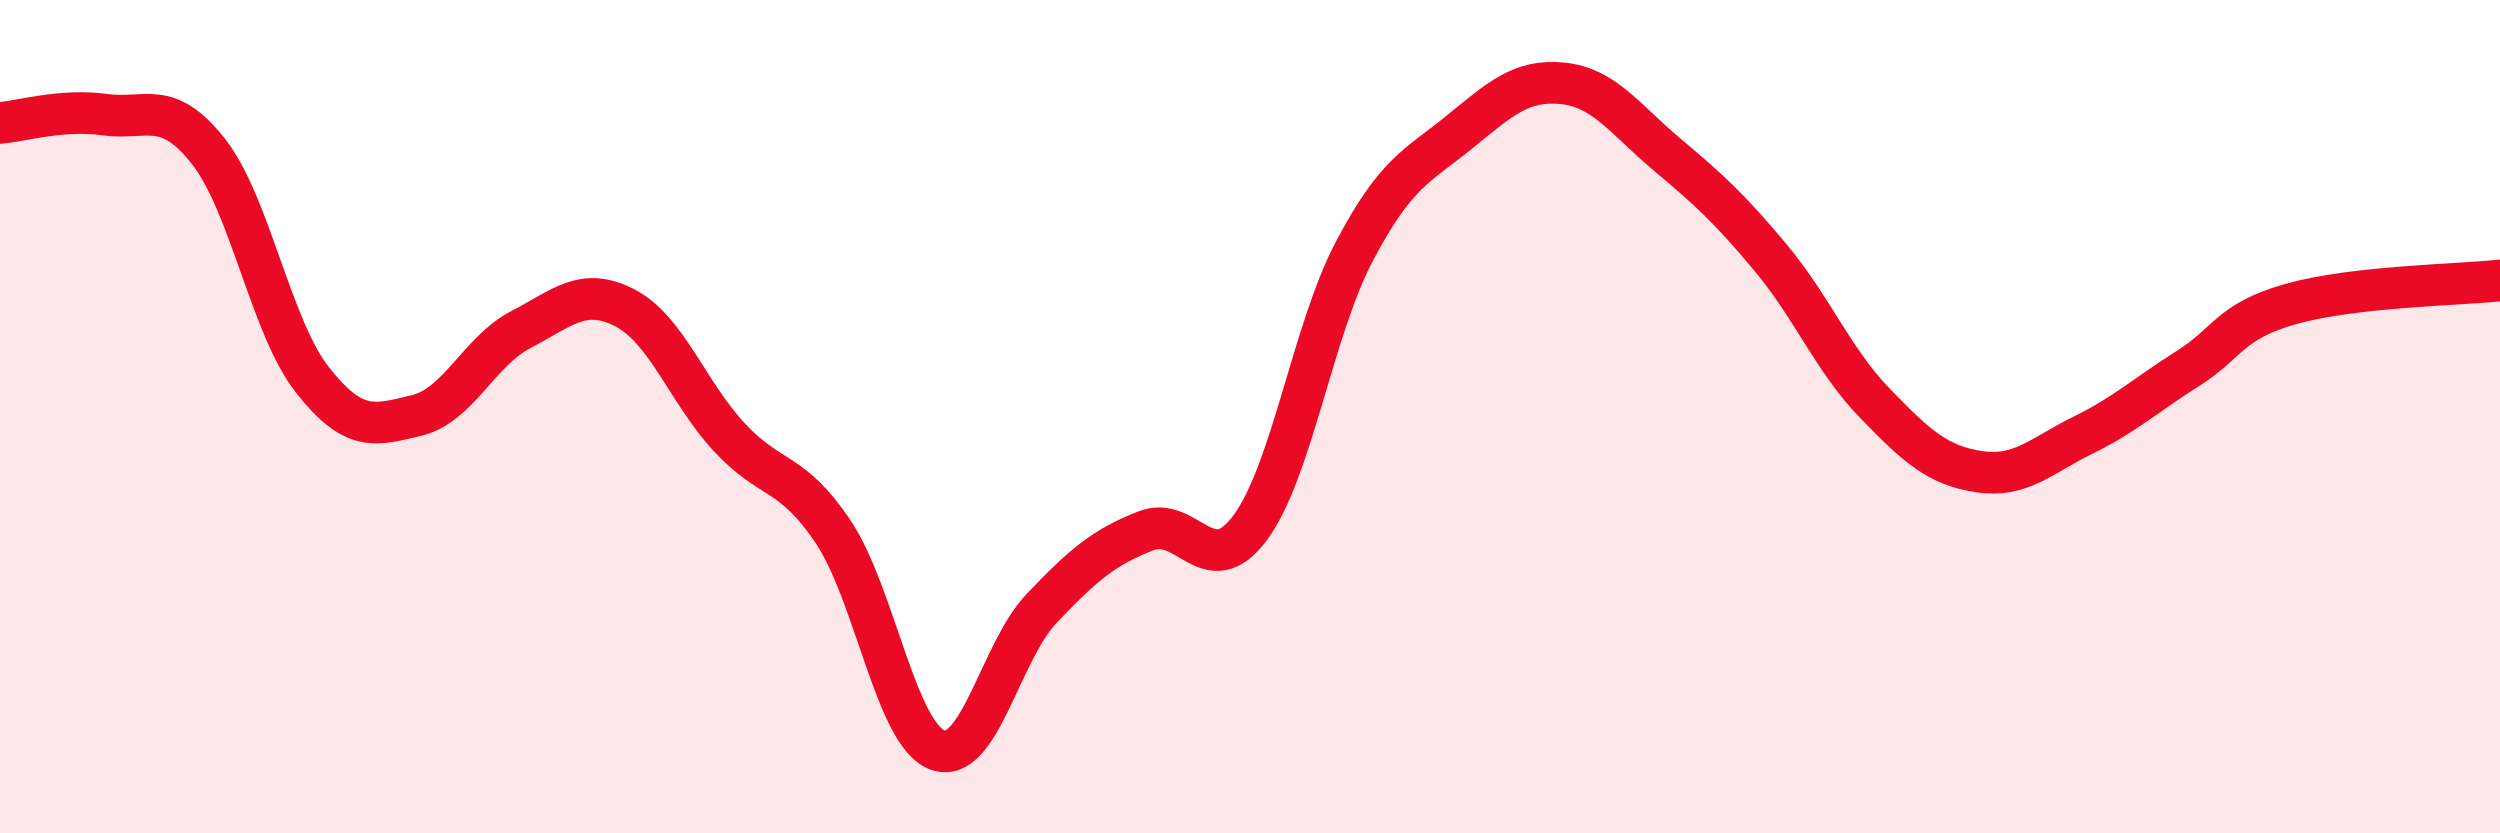 
    <svg width="60" height="20" viewBox="0 0 60 20" xmlns="http://www.w3.org/2000/svg">
      <path
        d="M 0,2.95 C 0.5,2.91 1.5,2.61 2.5,2.75 C 3.5,2.89 4,2.36 5,3.63 C 6,4.9 6.5,7.85 7.5,9.12 C 8.5,10.39 9,10.21 10,9.97 C 11,9.73 11.5,8.43 12.5,7.91 C 13.5,7.39 14,6.87 15,7.39 C 16,7.91 16.5,9.41 17.5,10.49 C 18.5,11.57 19,11.27 20,12.77 C 21,14.27 21.5,17.63 22.5,18 C 23.5,18.37 24,15.65 25,14.6 C 26,13.55 26.5,13.13 27.5,12.74 C 28.5,12.35 29,14.01 30,12.67 C 31,11.33 31.5,7.94 32.5,6.04 C 33.5,4.14 34,4 35,3.19 C 36,2.38 36.5,1.9 37.5,2 C 38.5,2.1 39,2.86 40,3.7 C 41,4.54 41.5,4.99 42.5,6.19 C 43.5,7.39 44,8.65 45,9.68 C 46,10.71 46.5,11.17 47.5,11.32 C 48.5,11.47 49,10.93 50,10.44 C 51,9.95 51.5,9.48 52.5,8.85 C 53.5,8.22 53.5,7.71 55,7.29 C 56.5,6.87 59,6.84 60,6.73L60 20L0 20Z"
        fill="#EB0A25"
        opacity="0.1"
        stroke-linecap="round"
        stroke-linejoin="round"
      />
      <path
        d="M 0,2.95 C 0.5,2.91 1.5,2.61 2.5,2.75 C 3.5,2.89 4,2.36 5,3.63 C 6,4.9 6.5,7.85 7.5,9.12 C 8.5,10.39 9,10.21 10,9.97 C 11,9.73 11.5,8.43 12.5,7.91 C 13.5,7.39 14,6.87 15,7.39 C 16,7.91 16.5,9.41 17.5,10.49 C 18.5,11.57 19,11.27 20,12.77 C 21,14.27 21.5,17.63 22.5,18 C 23.5,18.37 24,15.65 25,14.6 C 26,13.55 26.5,13.13 27.5,12.74 C 28.5,12.35 29,14.01 30,12.67 C 31,11.33 31.5,7.94 32.5,6.04 C 33.5,4.14 34,4 35,3.19 C 36,2.38 36.5,1.9 37.5,2 C 38.5,2.1 39,2.86 40,3.7 C 41,4.54 41.5,4.99 42.5,6.19 C 43.5,7.39 44,8.65 45,9.68 C 46,10.71 46.5,11.17 47.5,11.32 C 48.5,11.47 49,10.93 50,10.44 C 51,9.95 51.5,9.48 52.5,8.85 C 53.5,8.22 53.5,7.71 55,7.29 C 56.5,6.87 59,6.84 60,6.73"
        stroke="#EB0A25"
        stroke-width="1"
        fill="none"
        stroke-linecap="round"
        stroke-linejoin="round"
      />
    </svg>
  